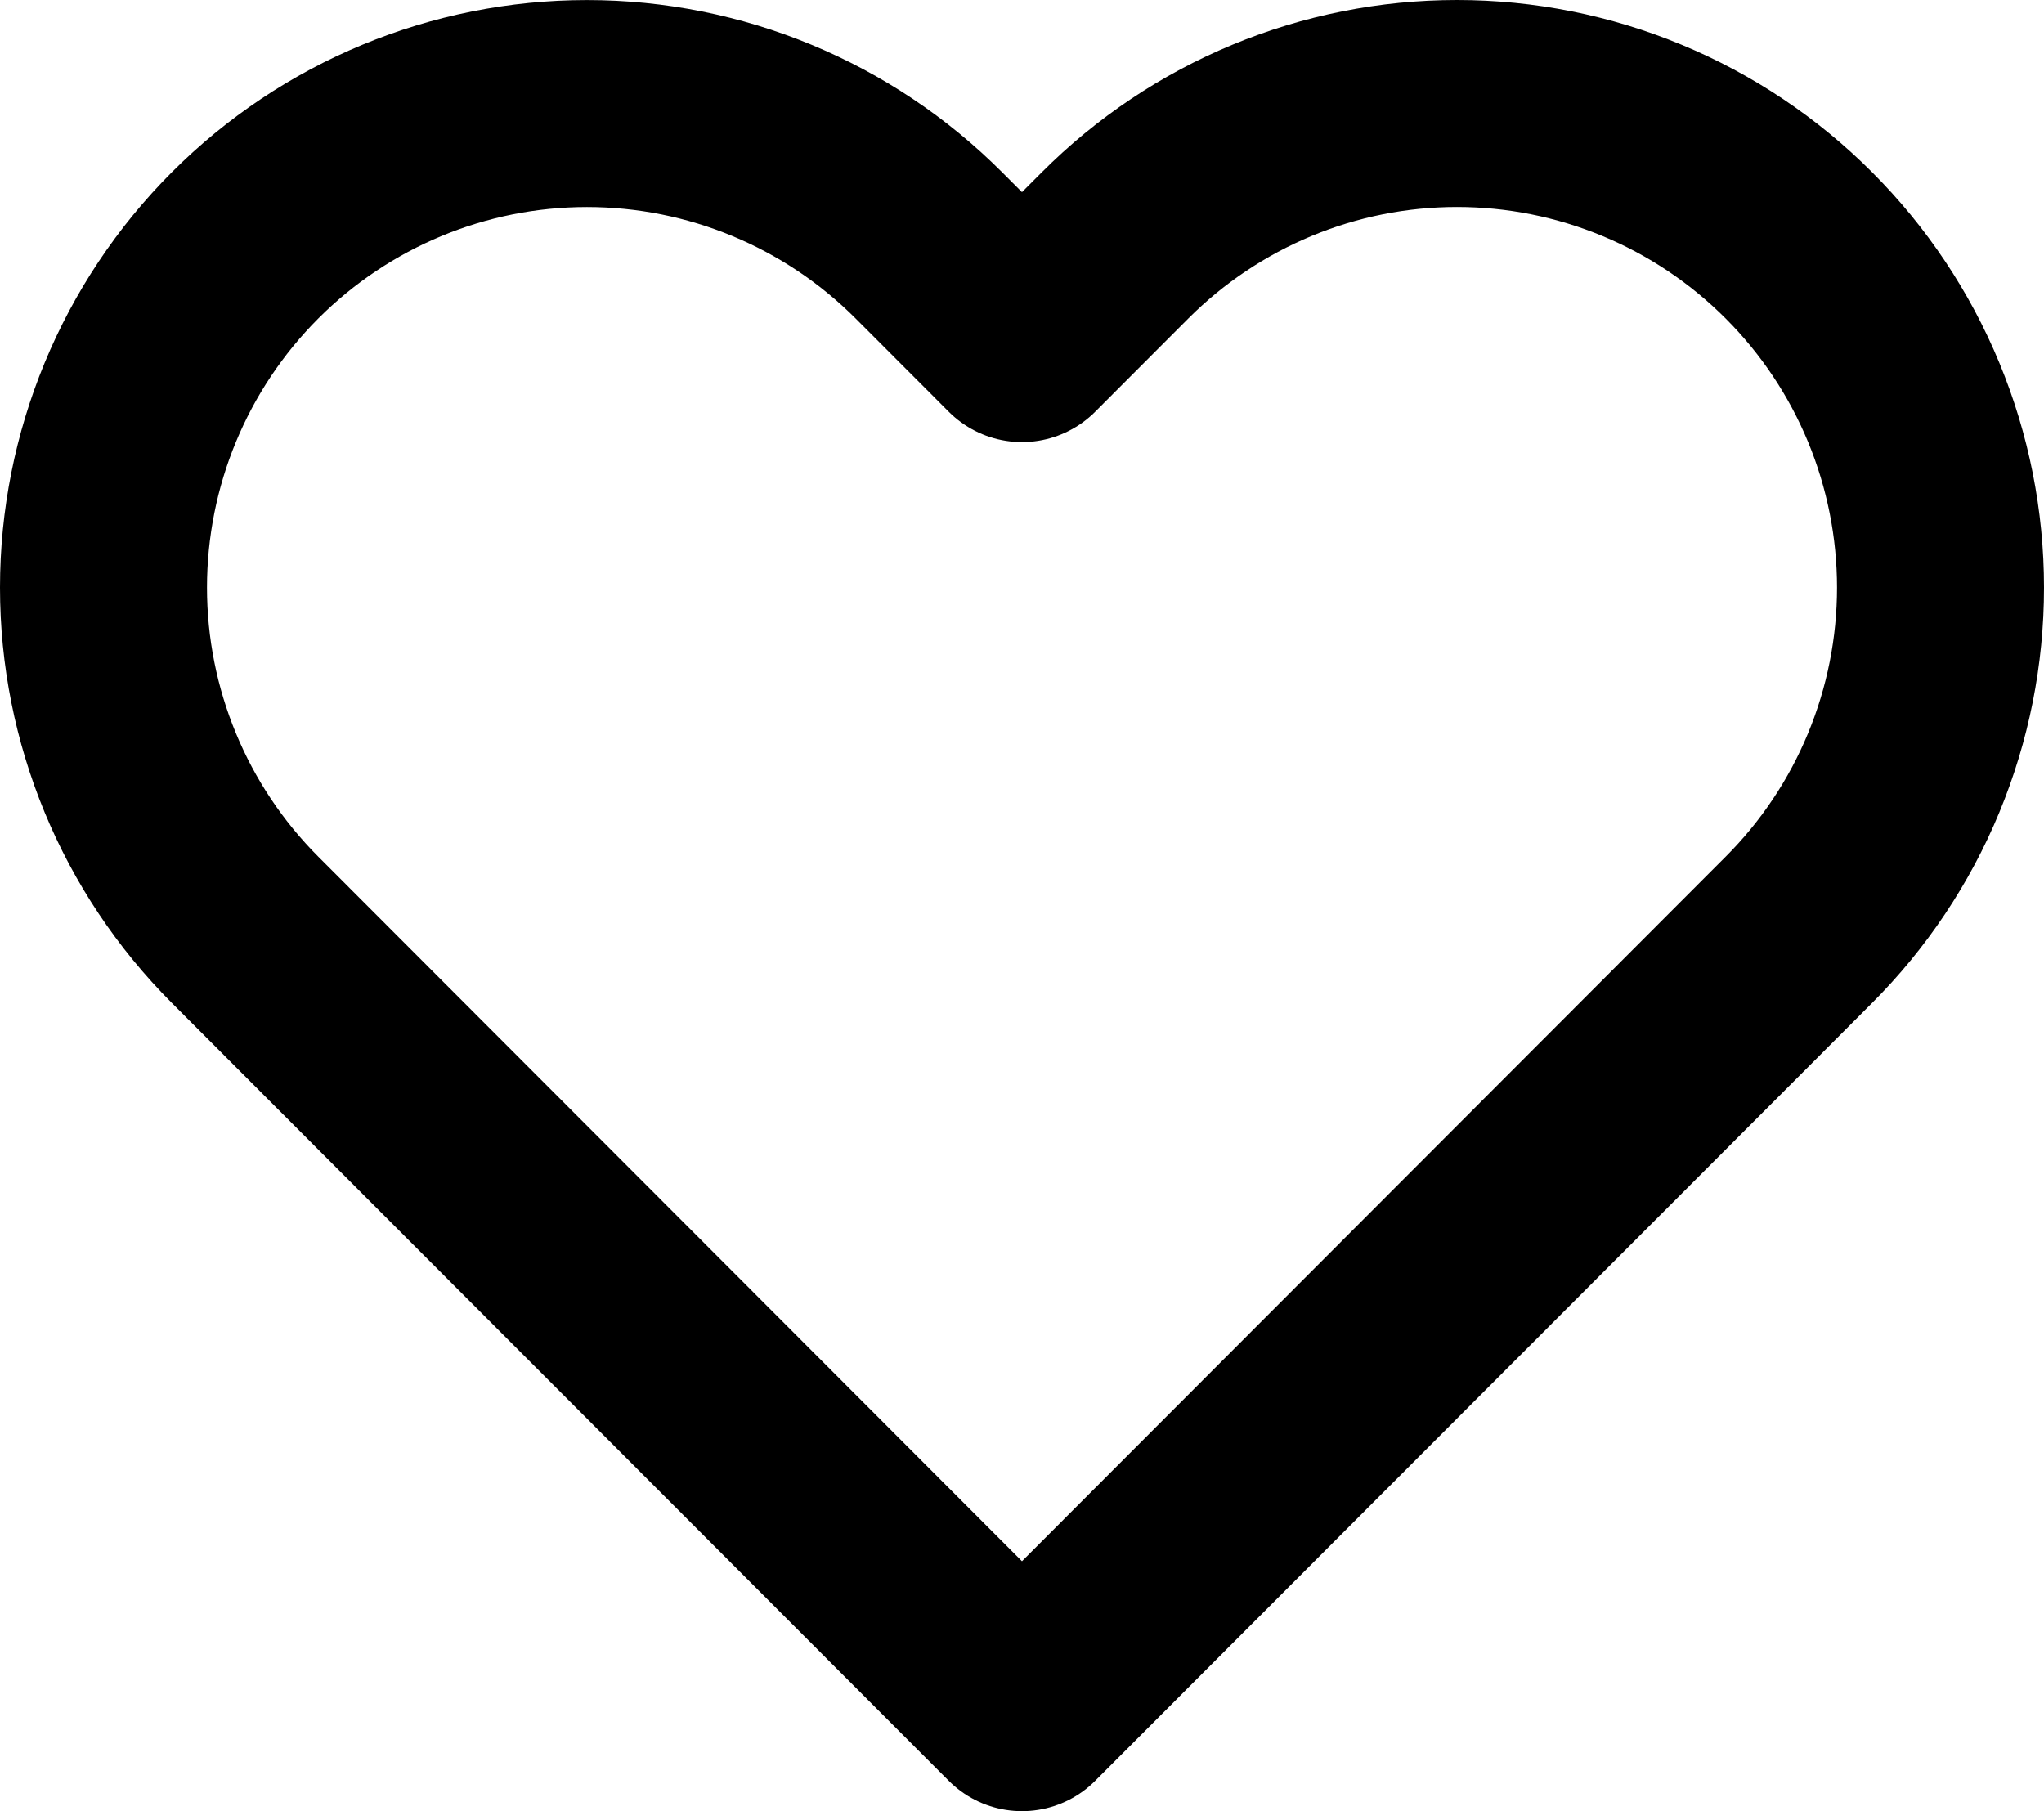 <?xml version="1.0" encoding="UTF-8"?> <svg xmlns="http://www.w3.org/2000/svg" width="79" height="70" viewBox="0 0 79 70" fill="none"><path d="M69.525 9.481C67.79 7.744 65.731 6.365 63.464 5.425C61.196 4.484 58.766 4 56.312 4C53.858 4 51.428 4.484 49.161 5.425C46.894 6.365 44.834 7.744 43.099 9.481L39.499 13.086L35.899 9.481C32.394 5.973 27.642 4.002 22.686 4.002C17.73 4.002 12.977 5.973 9.473 9.481C5.969 12.99 4 17.748 4 22.71C4 27.671 5.969 32.43 9.473 35.938L13.073 39.543L39.499 66L65.925 39.543L69.525 35.938C71.261 34.201 72.638 32.139 73.577 29.869C74.516 27.599 75 25.167 75 22.71C75 20.253 74.516 17.82 73.577 15.55C72.638 13.28 71.261 11.218 69.525 9.481Z" stroke="black" stroke-width="8" stroke-linecap="round" stroke-linejoin="round"></path></svg> 